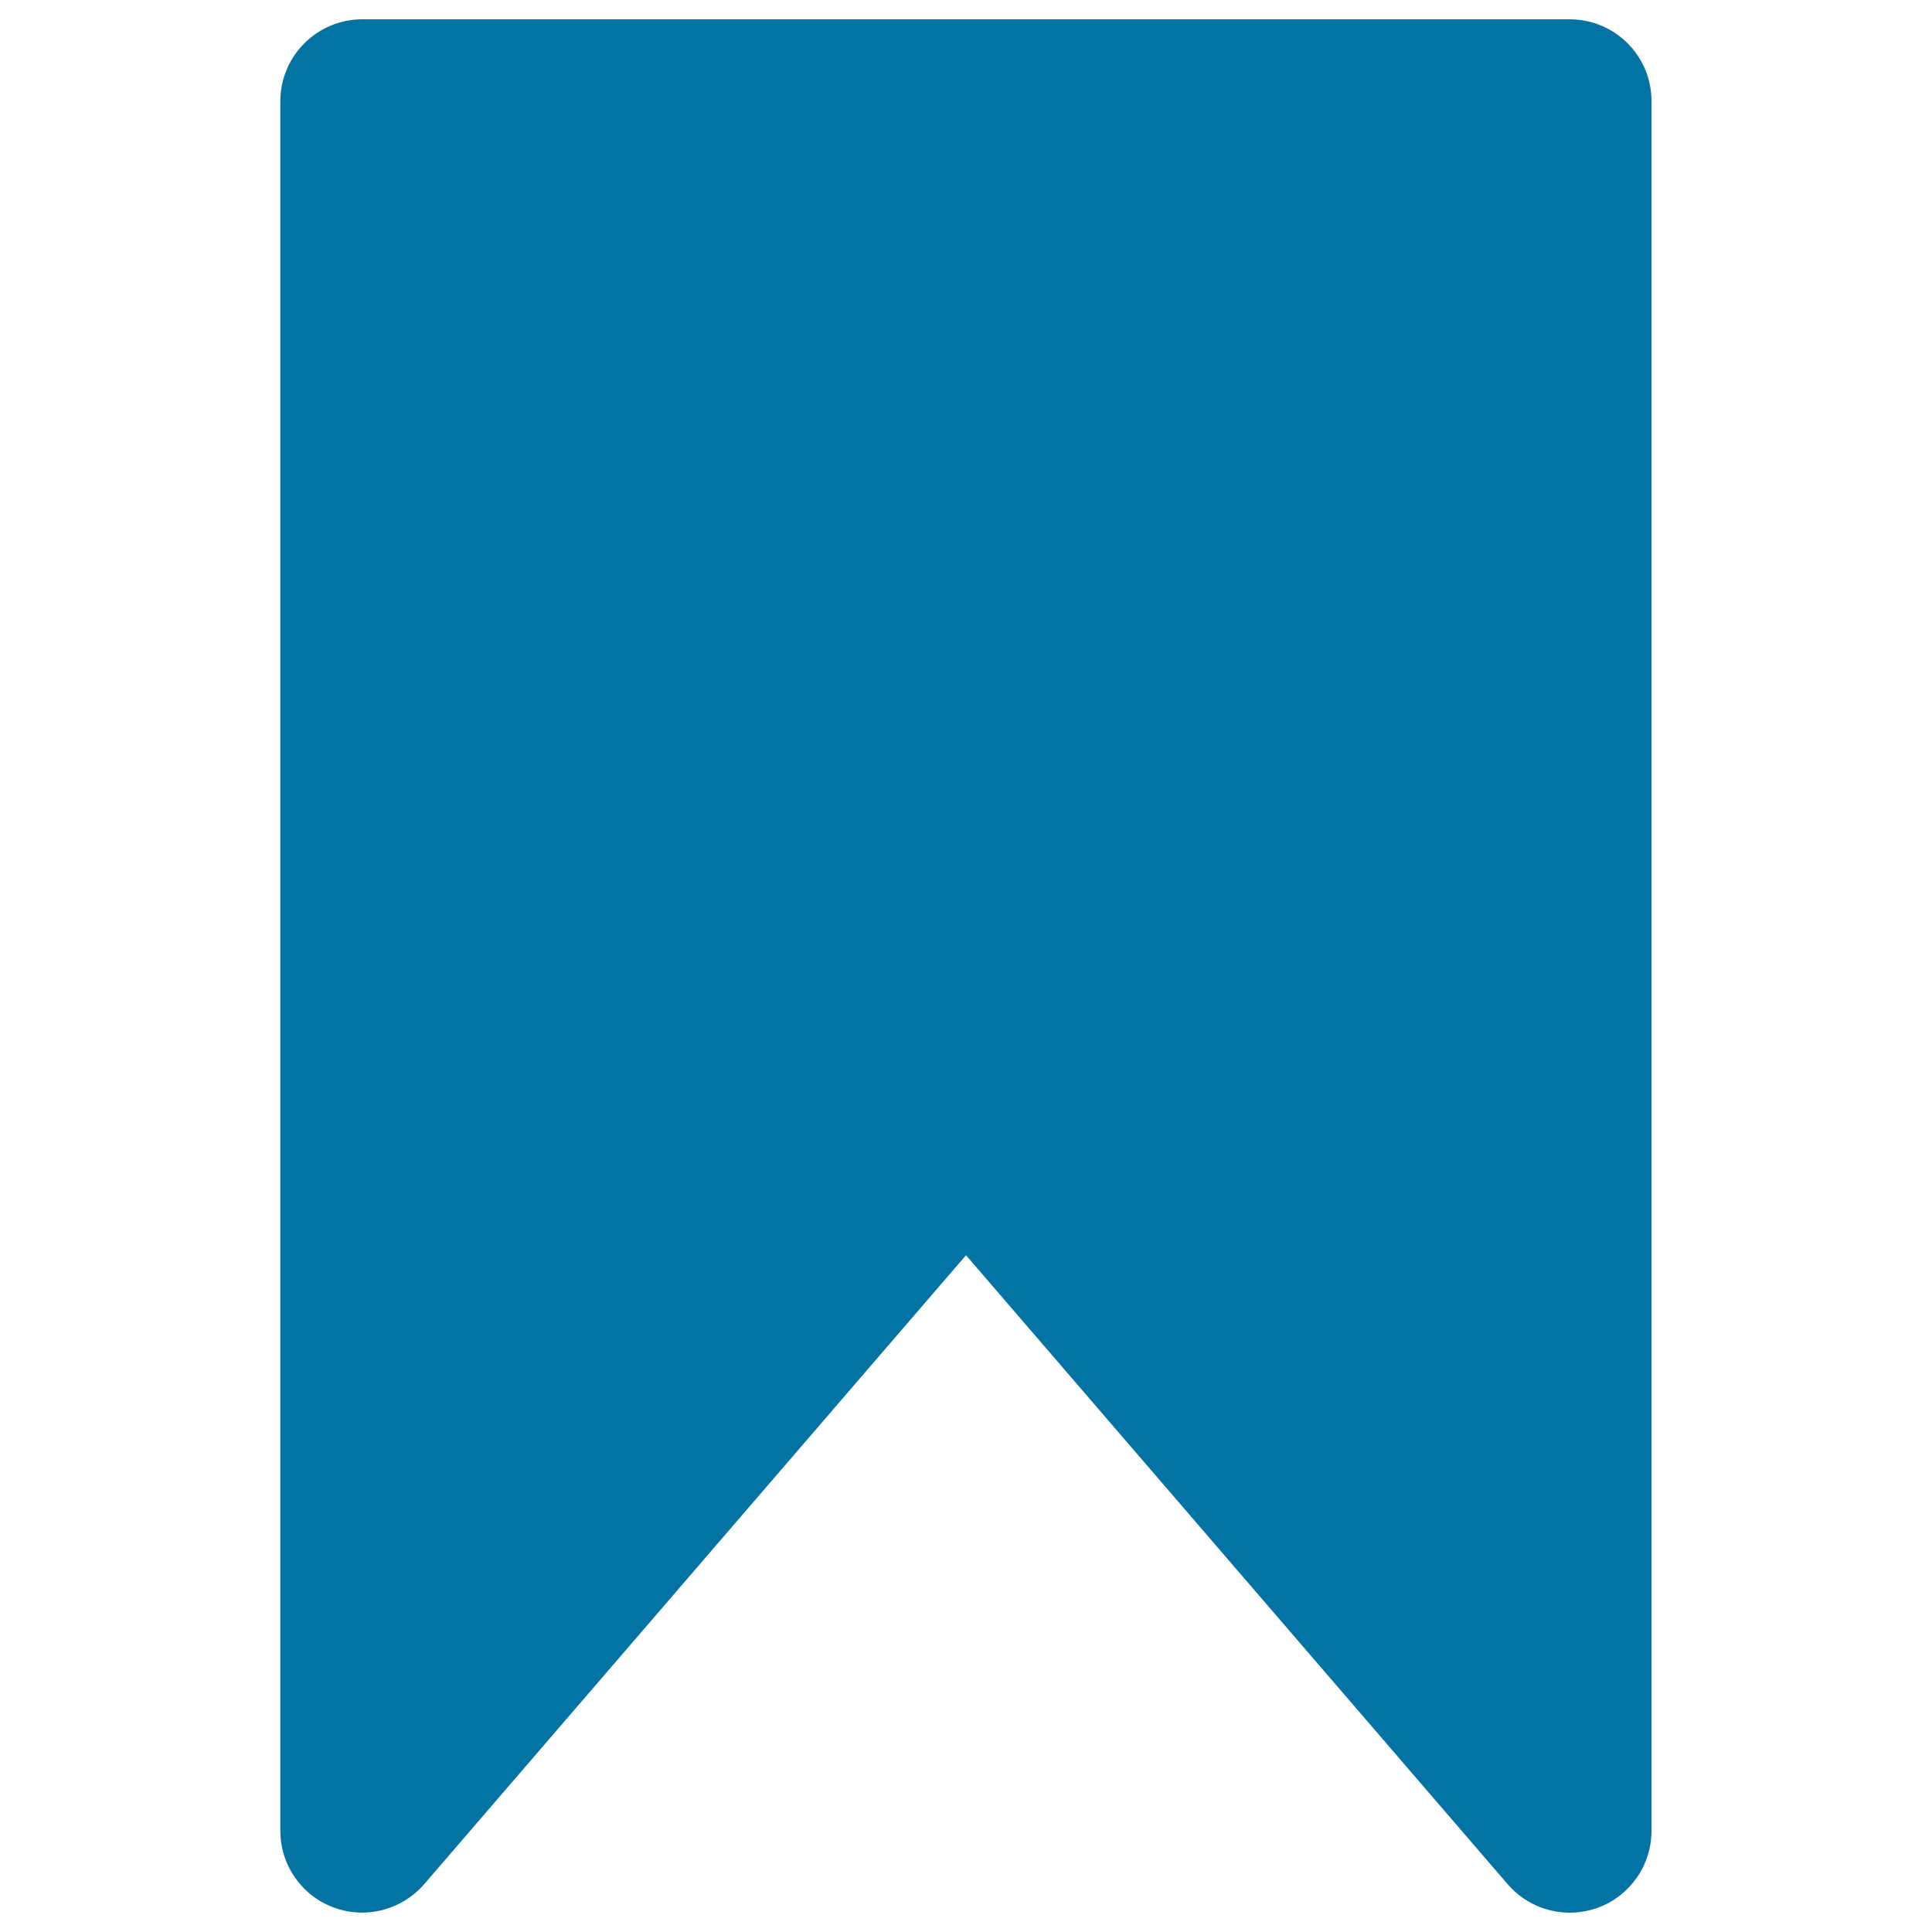 <svg xmlns="http://www.w3.org/2000/svg" viewBox="0 0 1000 1000" style="fill:#0273a2">
<title>Bookmark Filled Interface Sign SVG icon</title>
<g><path d="M812.5,10H187.5c-23.4,0-42.4,19-42.4,42.4v895.2c0,17.7,11,33.6,27.6,39.7c16.6,6.2,35.3,1.3,46.9-12.1L500,649.7l280.4,325.6c8.2,9.5,20,14.7,32.1,14.7c4.9,0,9.9-0.9,14.7-2.6c16.6-6.2,27.6-22,27.6-39.7V52.4C854.9,29,835.9,10,812.5,10z"/></g>
</svg>